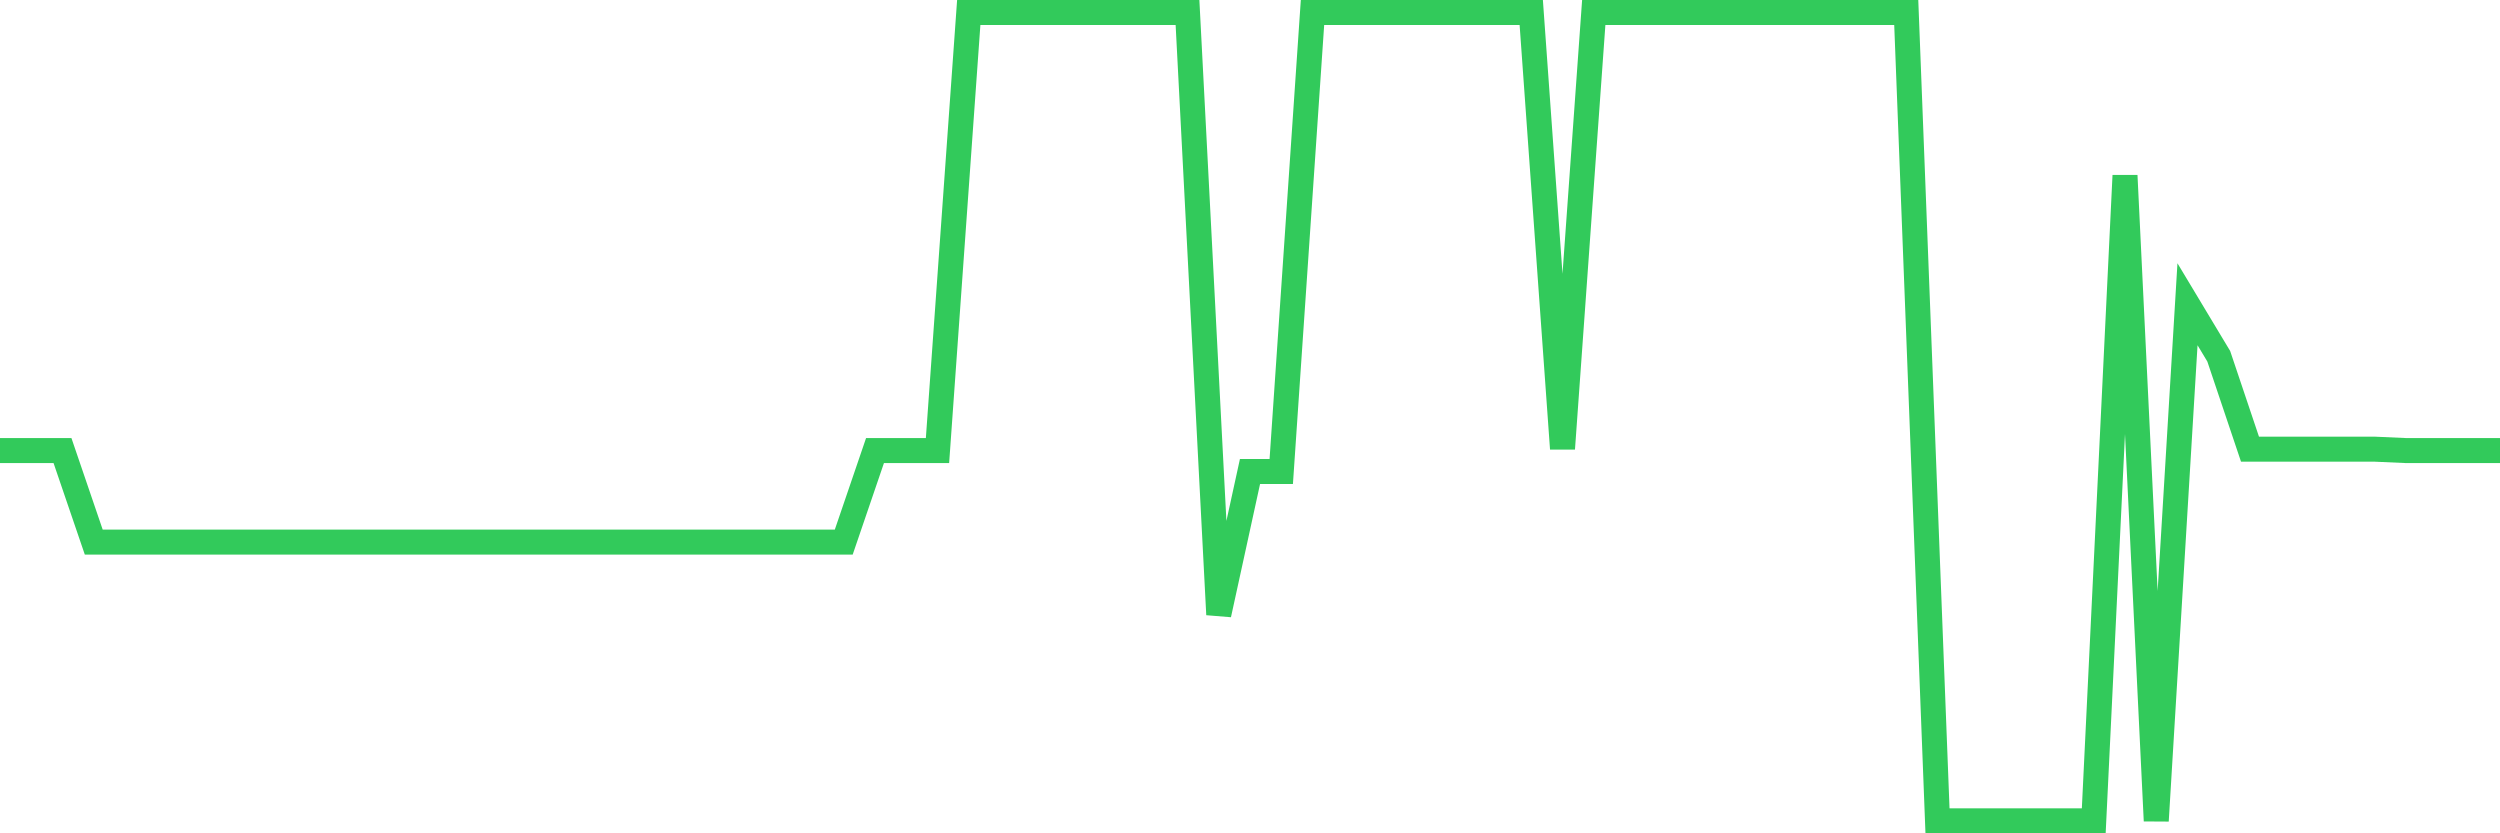 <svg
  xmlns="http://www.w3.org/2000/svg"
  xmlns:xlink="http://www.w3.org/1999/xlink"
  width="120"
  height="40"
  viewBox="0 0 120 40"
  preserveAspectRatio="none"
>
  <polyline
    points="0,21.628 1.5,21.628 3,21.628 4.5,26.021 6,26.021 7.5,26.021 9,26.021 10.5,26.021 12,26.021 13.5,26.021 15,26.021 16.5,26.021 18,26.021 19.5,26.021 21,26.021 22.5,26.021 24,26.021 25.5,26.021 27,26.021 28.5,26.021 30,26.021 31.5,26.021 33,26.021 34.5,26.021 36,26.021 37.5,26.021 39,26.021 40.5,26.021 42,21.628 43.5,21.628 45,21.628 46.5,0.6 48,0.6 49.5,0.6 51,0.6 52.5,0.6 54,0.6 55.5,0.6 57,0.6 58.5,29.499 60,22.631 61.5,22.631 63,0.6 64.5,0.6 66,0.6 67.5,0.6 69,0.6 70.5,0.6 72,0.6 73.5,0.6 75,21.539 76.5,0.6 78,0.6 79.5,0.6 81,0.6 82.5,0.6 84,0.6 85.5,0.6 87,0.6 88.5,0.6 90,0.6 91.5,0.6 93,39.4 94.5,39.4 96,39.4 97.5,39.4 99,39.4 100.5,39.4 102,8.427 103.5,39.4 105,14.604 106.5,17.101 108,21.561 109.5,21.561 111,21.561 112.5,21.561 114,21.561 115.5,21.628 117,21.628 118.5,21.628 120,21.628"
    fill="none"
    stroke="#32ca5b"
    stroke-width="1.2"
  >
  </polyline>
</svg>